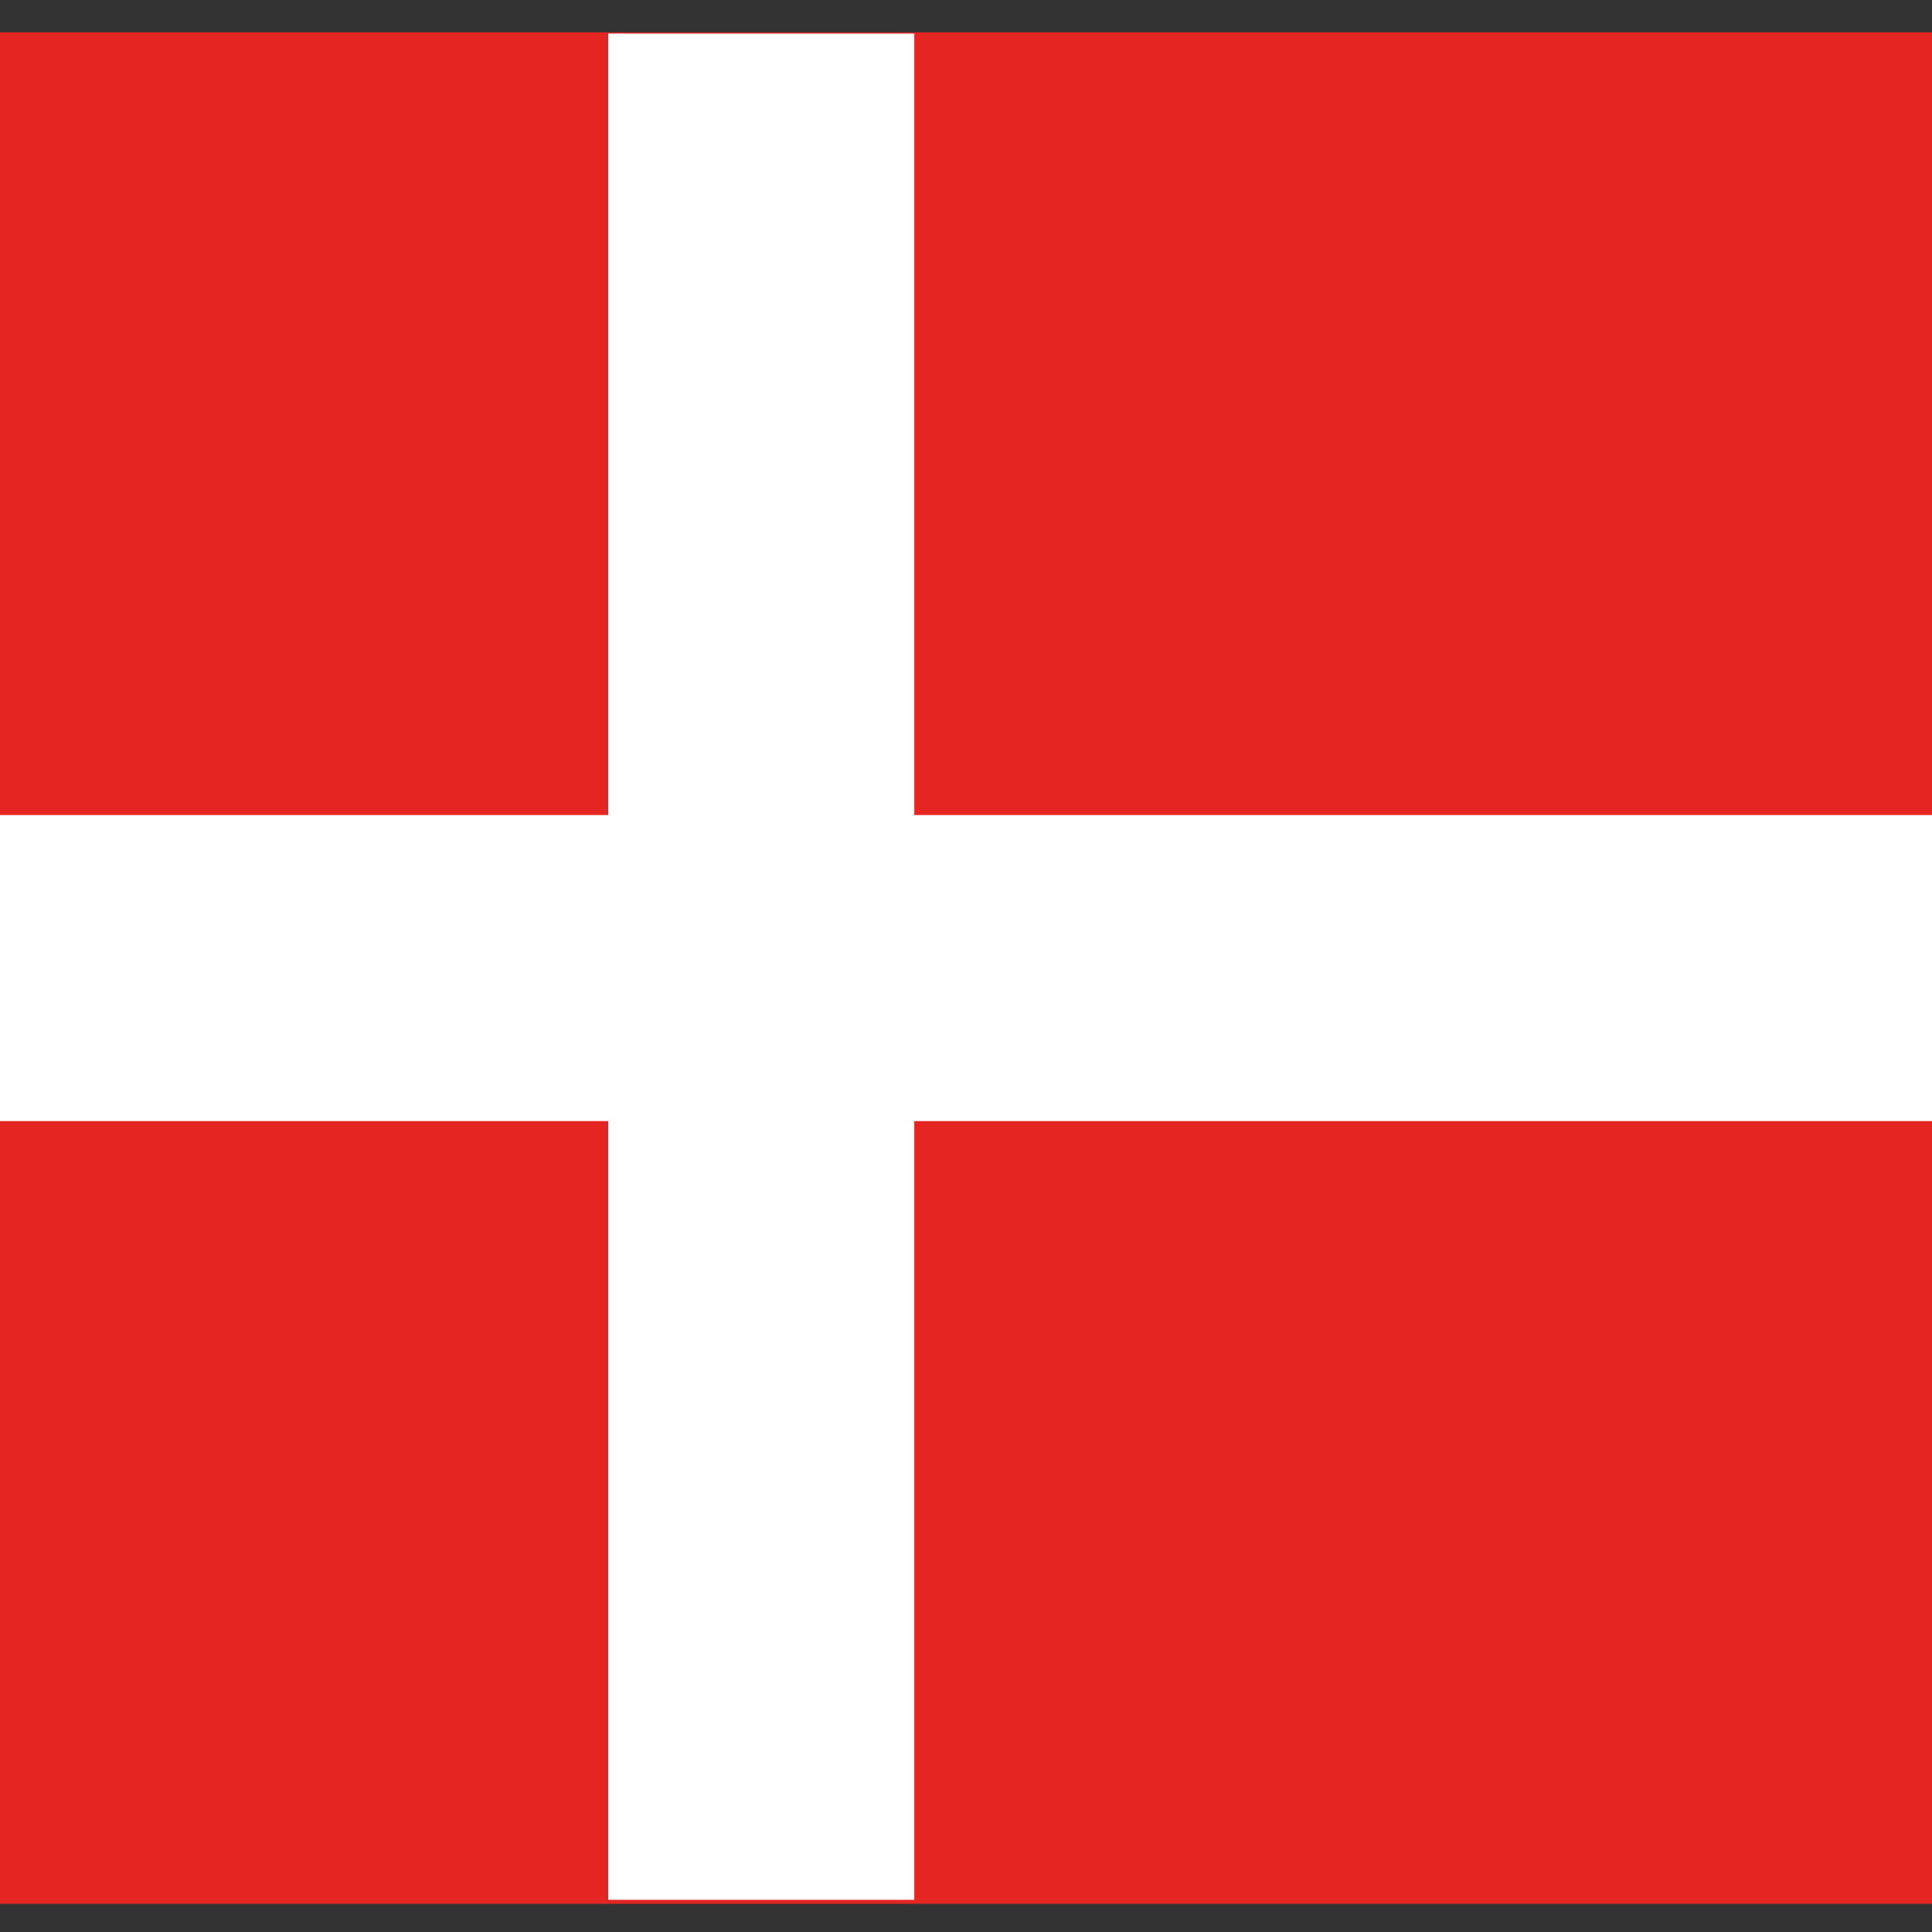 <svg id="Ebene_1" data-name="Ebene 1" xmlns="http://www.w3.org/2000/svg"
     viewBox="0 0 850.39 850.39">
    <rect x="0" y="0" width="850.39" height="850.39" fill="#333333" stroke="none"/>
    <defs>
        <style>
            .cls-1dk{fill:none;stroke:#1d1d1b;stroke-width:15px;}.cls-2dk{clip-path:url(#clip-path);}.cls-3dk{fill:#e52521;}.cls-4dk{fill:#fff;}
        </style>
    </defs>
    <g class="cls-2dk">
        <rect class="cls-3dk" x="-37.08" y="14.24" width="1232.83" height="823.74"/>
        <polygon class="cls-4dk"
                 points="1195.75 358.76 402.44 358.76 402.44 14.76 267.74 14.76 267.74 358.76 -37.08 358.76 -37.08 493.46 267.74 493.46 267.74 836.22 402.44 836.22 402.44 493.46 1195.75 493.46 1195.75 358.76"/>
    </g>

</svg>